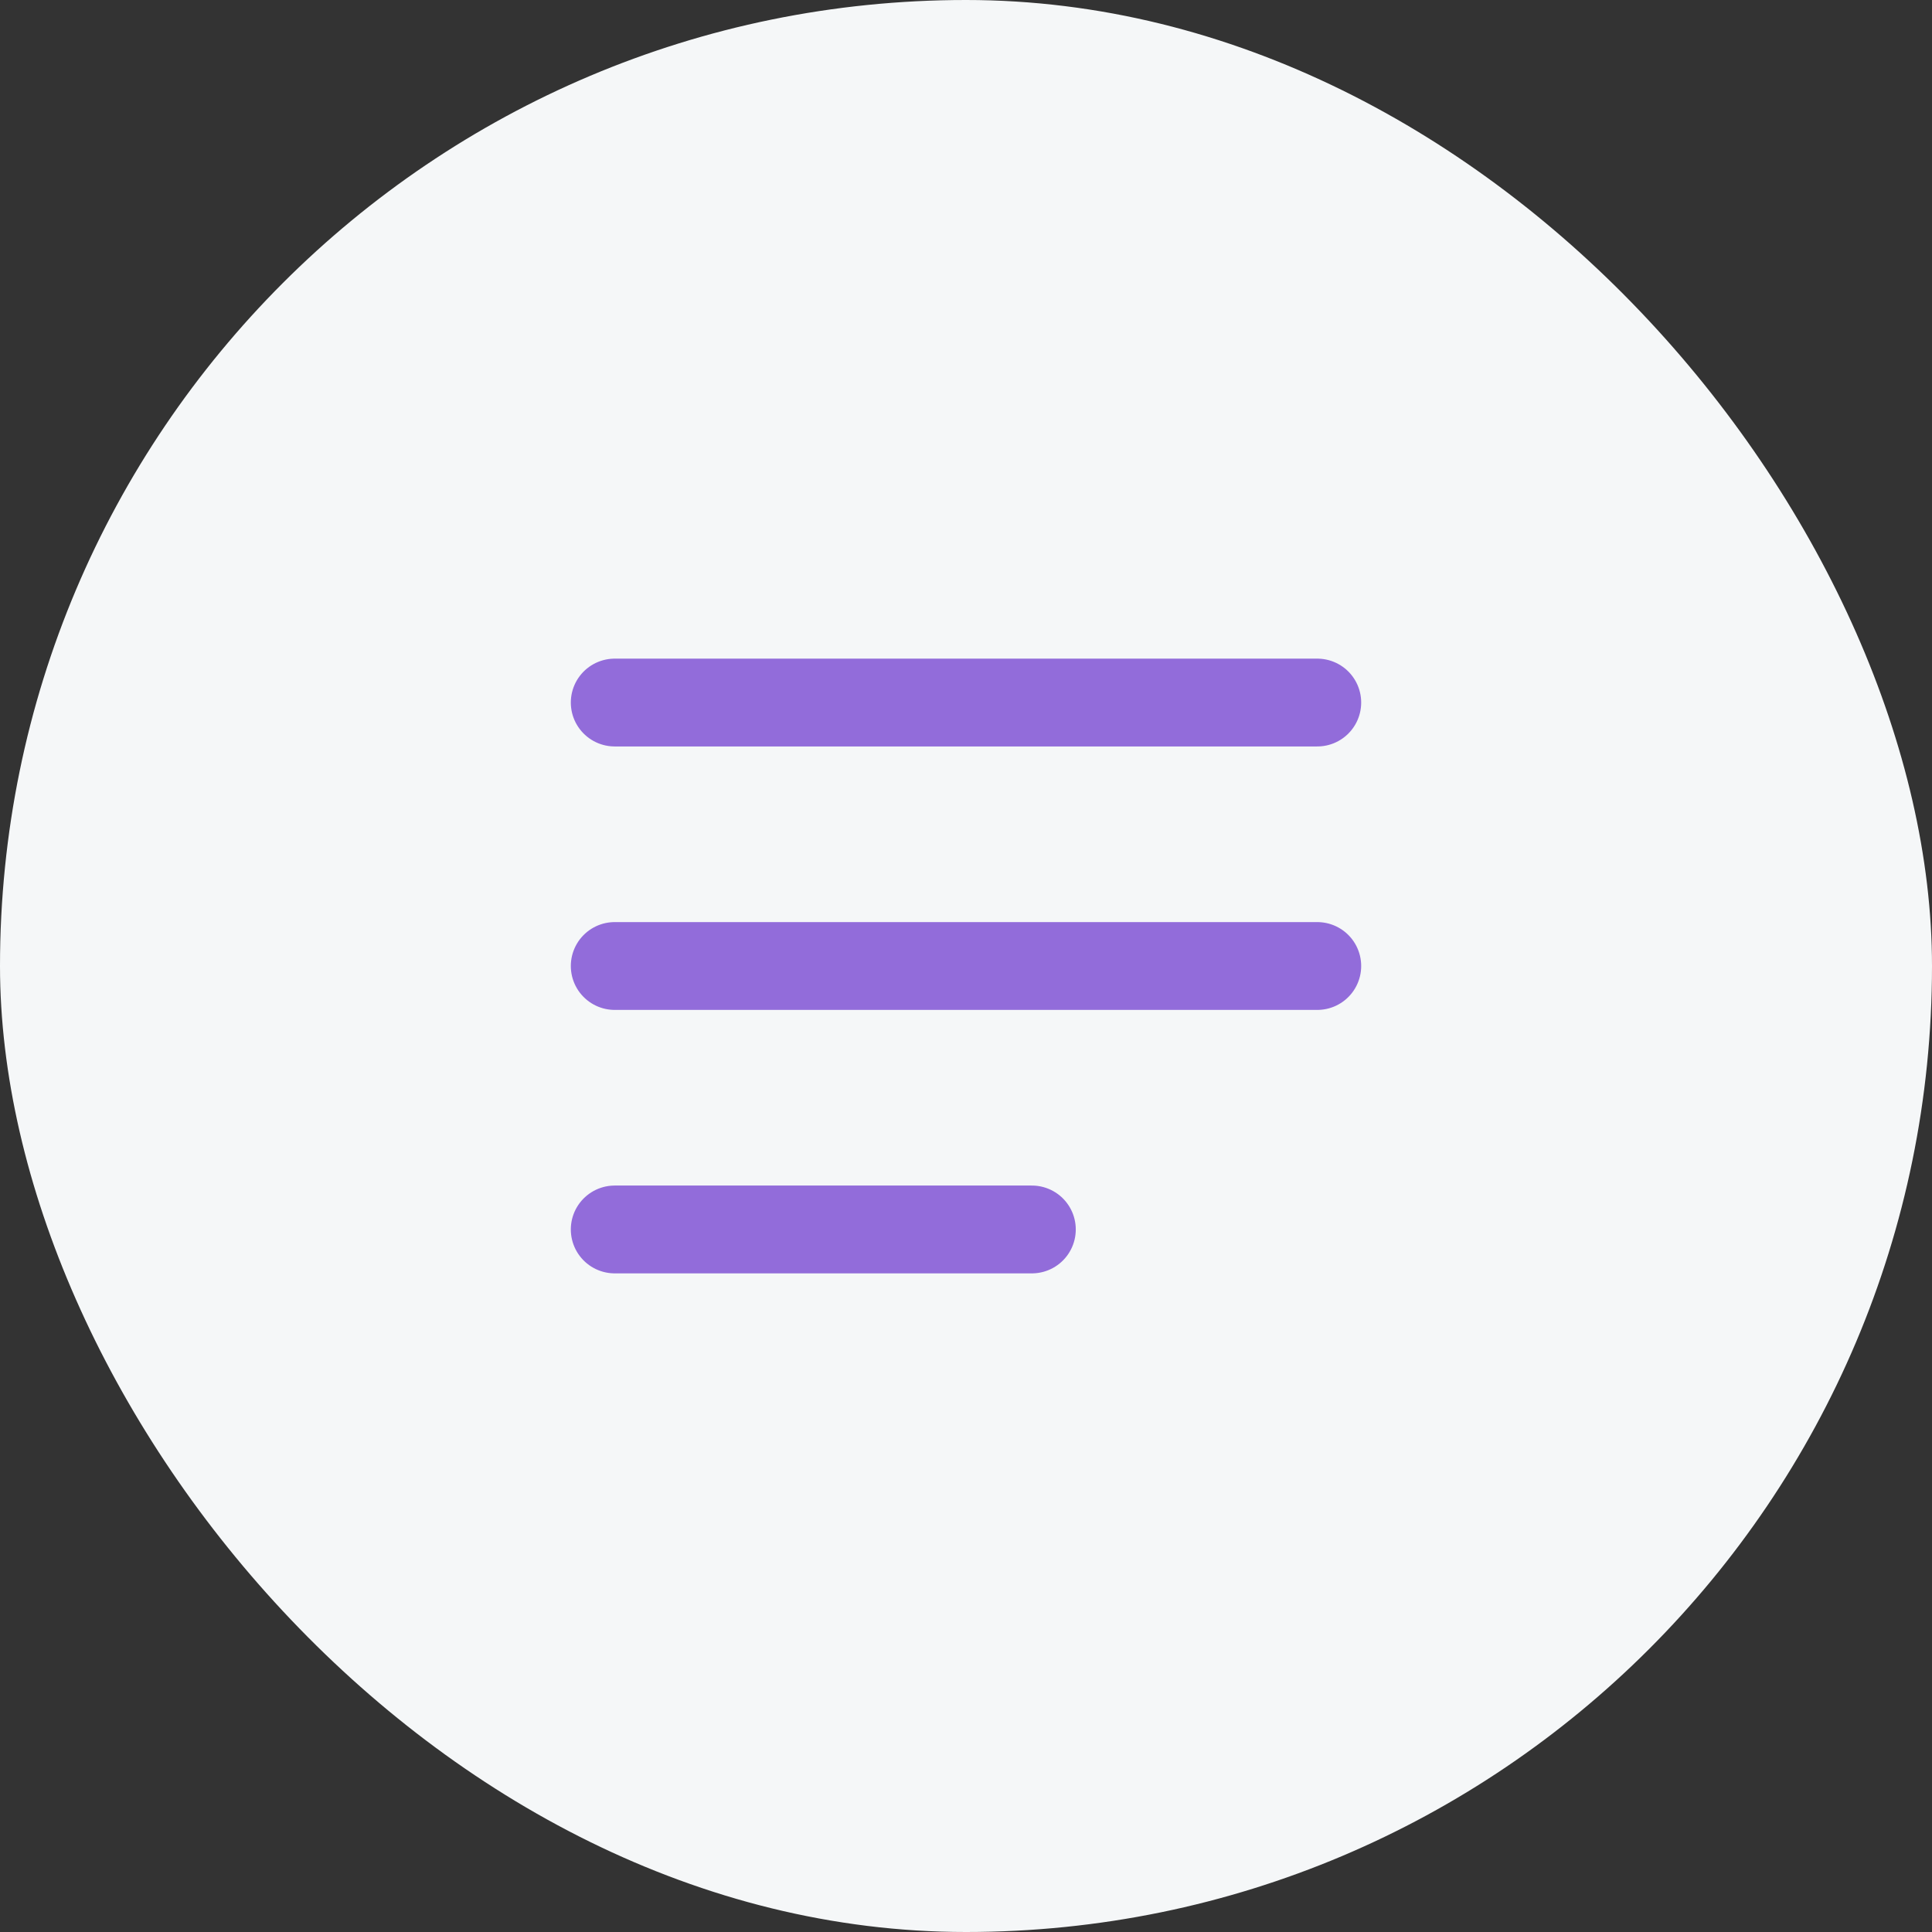 <?xml version="1.0" encoding="UTF-8"?> <svg xmlns="http://www.w3.org/2000/svg" width="44" height="44" viewBox="0 0 44 44" fill="none"><rect x="0" y="0" width="44" height="44" fill="#333333" stroke="none"/><rect width="44" height="44" rx="22" fill="#F5F7F8"></rect><path d="M23.5 28H14M30 22H14M30 16H14" stroke="#926CDA" stroke-width="2" stroke-linecap="round"></path></svg> 
